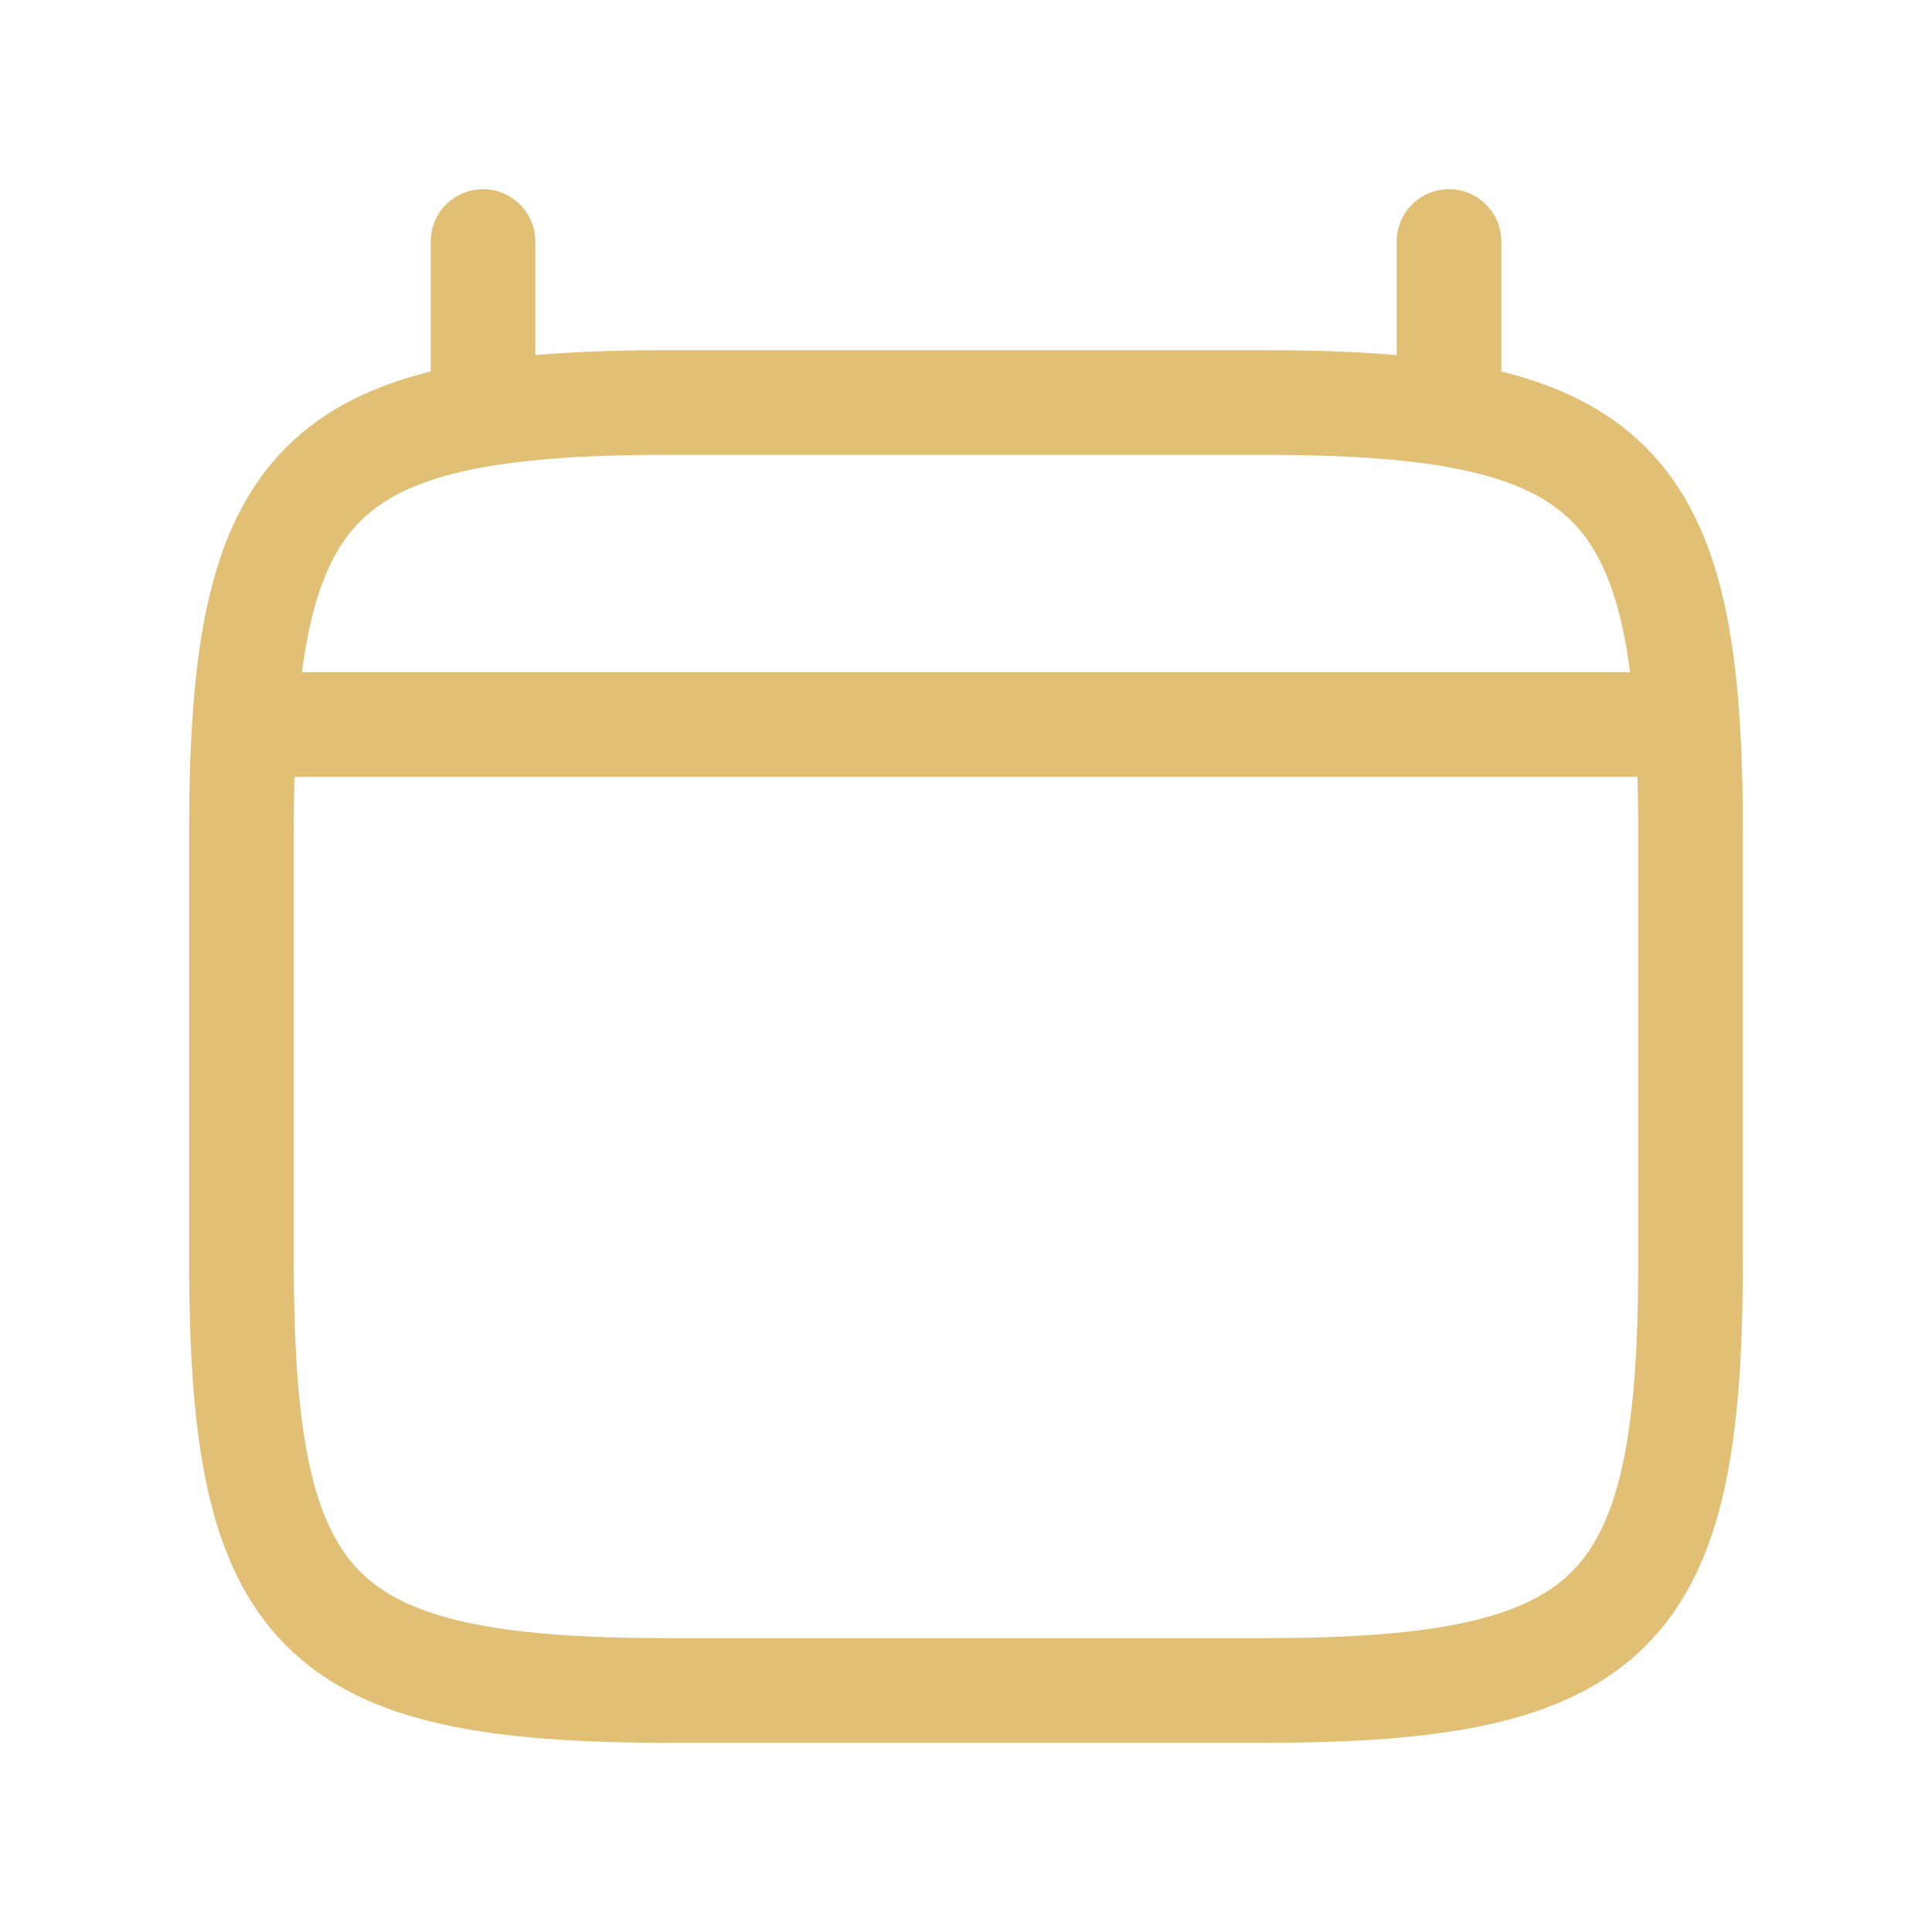 <svg width="24" height="24" viewBox="0 0 24 24" fill="none" xmlns="http://www.w3.org/2000/svg">
<g id="calendar-svgrepo-com-3 1">
<path id="Vector" d="M3 10.312C3 5.938 3.938 5 8.312 5H15.688C20.062 5 21 5.938 21 10.312V15.688C21 20.062 20.062 21 15.688 21H8.312C3.938 21 3 20.062 3 15.688V10.312Z" stroke="#E1C076" stroke-width="1.3"/>
<path id="Vector_2" d="M6 5V3" stroke="#E1C076" stroke-width="1.3" stroke-linecap="round"/>
<path id="Vector_3" d="M18 5V3" stroke="#E1C076" stroke-width="1.3" stroke-linecap="round"/>
<path id="Vector_4" d="M3.408 9H20.592" stroke="#E1C076" stroke-width="1.3" stroke-linecap="round"/>
</g>
</svg>
